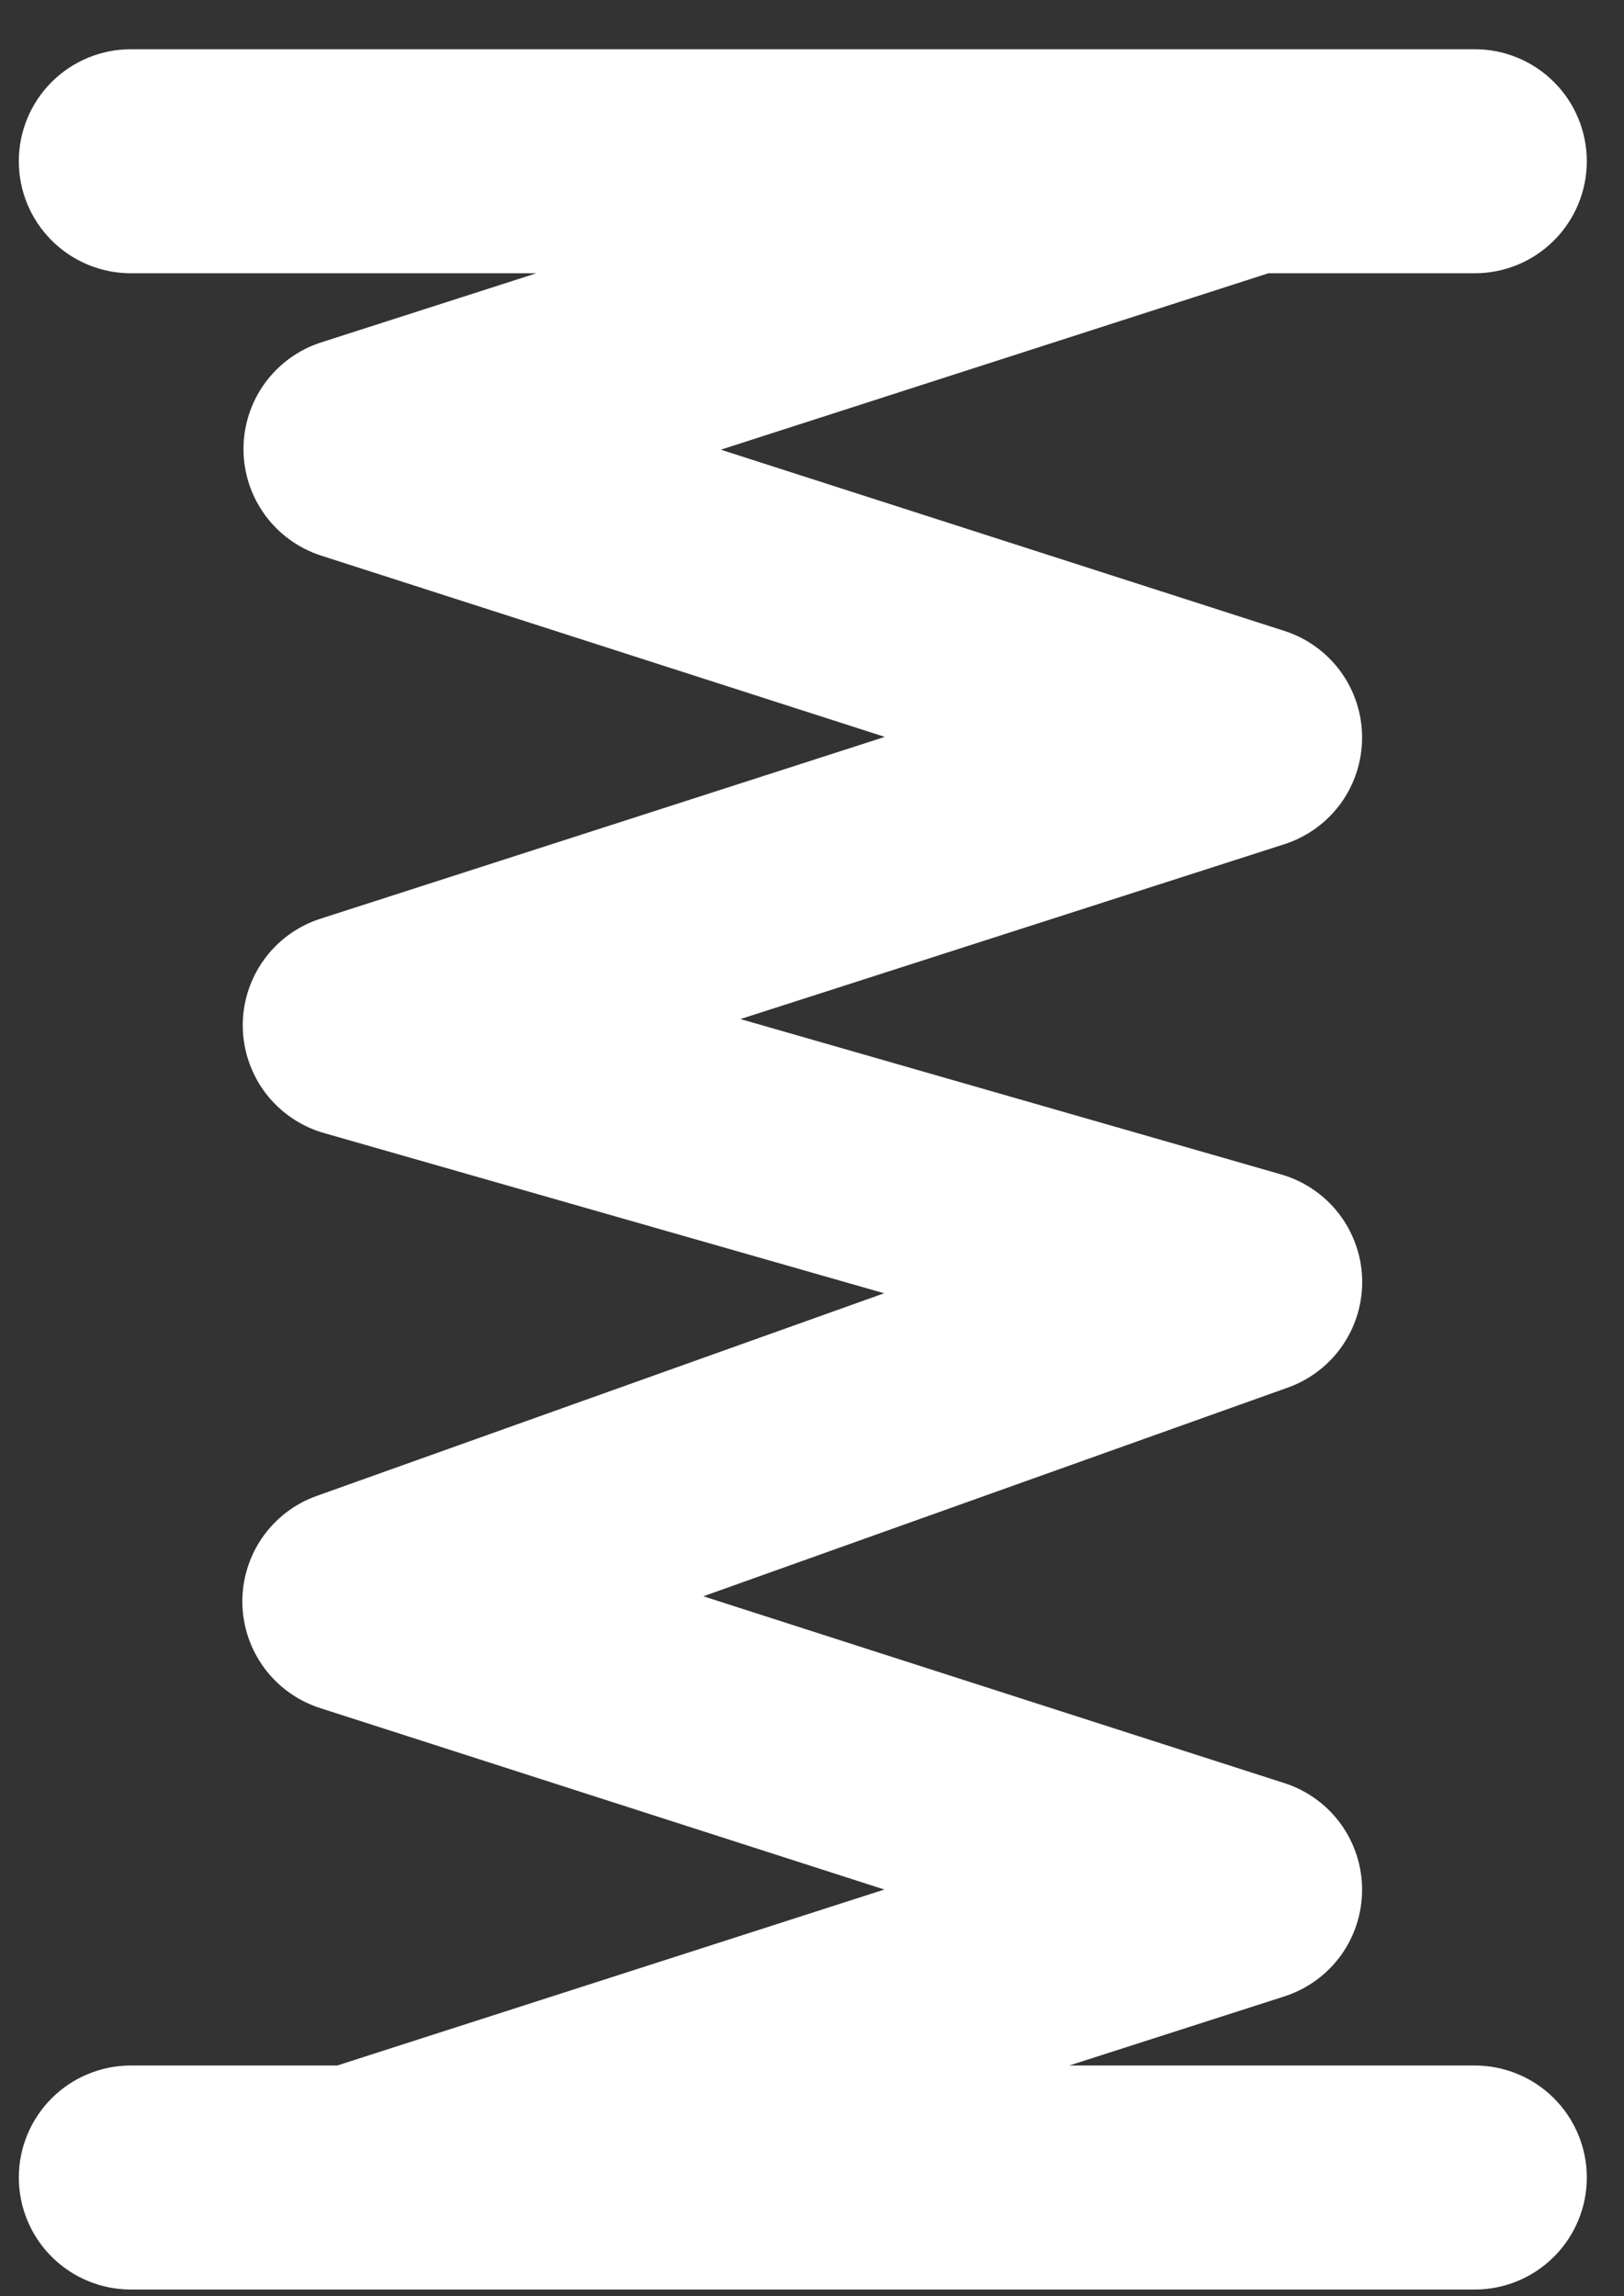 <svg xmlns="http://www.w3.org/2000/svg" width="29" height="41" viewBox="0 0 29 41" fill="none"><rect x="0" y="0" width="29" height="41" fill="#333333" stroke="none"/><path d="M26.336 36.879H19.094L22.948 35.641C23.348 35.509 23.697 35.255 23.944 34.914C24.191 34.572 24.323 34.162 24.323 33.741C24.323 33.32 24.191 32.909 23.944 32.568C23.697 32.227 23.348 31.972 22.948 31.841L12.56 28.501L23.008 24.771C23.404 24.627 23.745 24.361 23.981 24.012C24.218 23.663 24.337 23.247 24.324 22.826C24.31 22.404 24.163 21.998 23.905 21.665C23.646 21.332 23.289 21.089 22.884 20.971L13.222 18.195L22.948 15.069C23.348 14.937 23.697 14.683 23.944 14.342C24.191 14.001 24.323 13.59 24.323 13.169C24.323 12.748 24.191 12.337 23.944 11.996C23.697 11.655 23.348 11.4 22.948 11.269L12.872 8.029L22.65 4.879H26.336C26.866 4.879 27.375 4.668 27.75 4.293C28.125 3.918 28.336 3.409 28.336 2.879C28.336 2.348 28.125 1.84 27.75 1.465C27.375 1.09 26.866 0.879 26.336 0.879H2.336C1.806 0.879 1.297 1.09 0.922 1.465C0.547 1.84 0.336 2.348 0.336 2.879C0.336 3.409 0.547 3.918 0.922 4.293C1.297 4.668 1.806 4.879 2.336 4.879H9.578L5.724 6.117C5.324 6.248 4.975 6.503 4.728 6.844C4.481 7.185 4.348 7.596 4.348 8.017C4.348 8.438 4.481 8.849 4.728 9.19C4.975 9.531 5.324 9.785 5.724 9.917L15.8 13.157L5.724 16.403C5.315 16.534 4.959 16.793 4.709 17.142C4.459 17.491 4.328 17.911 4.335 18.341C4.343 18.77 4.488 19.185 4.749 19.526C5.011 19.866 5.375 20.113 5.788 20.231L15.788 23.091L5.656 26.709C5.262 26.849 4.922 27.11 4.684 27.453C4.446 27.797 4.321 28.206 4.328 28.624C4.335 29.043 4.472 29.448 4.721 29.784C4.97 30.12 5.318 30.369 5.716 30.497L15.792 33.737L6.022 36.879H2.336C1.806 36.879 1.297 37.09 0.922 37.465C0.547 37.84 0.336 38.349 0.336 38.879C0.336 39.409 0.547 39.918 0.922 40.293C1.297 40.668 1.806 40.879 2.336 40.879H26.336C26.866 40.879 27.375 40.668 27.75 40.293C28.125 39.918 28.336 39.409 28.336 38.879C28.336 38.349 28.125 37.84 27.75 37.465C27.375 37.09 26.866 36.879 26.336 36.879Z" fill="white"></path></svg>